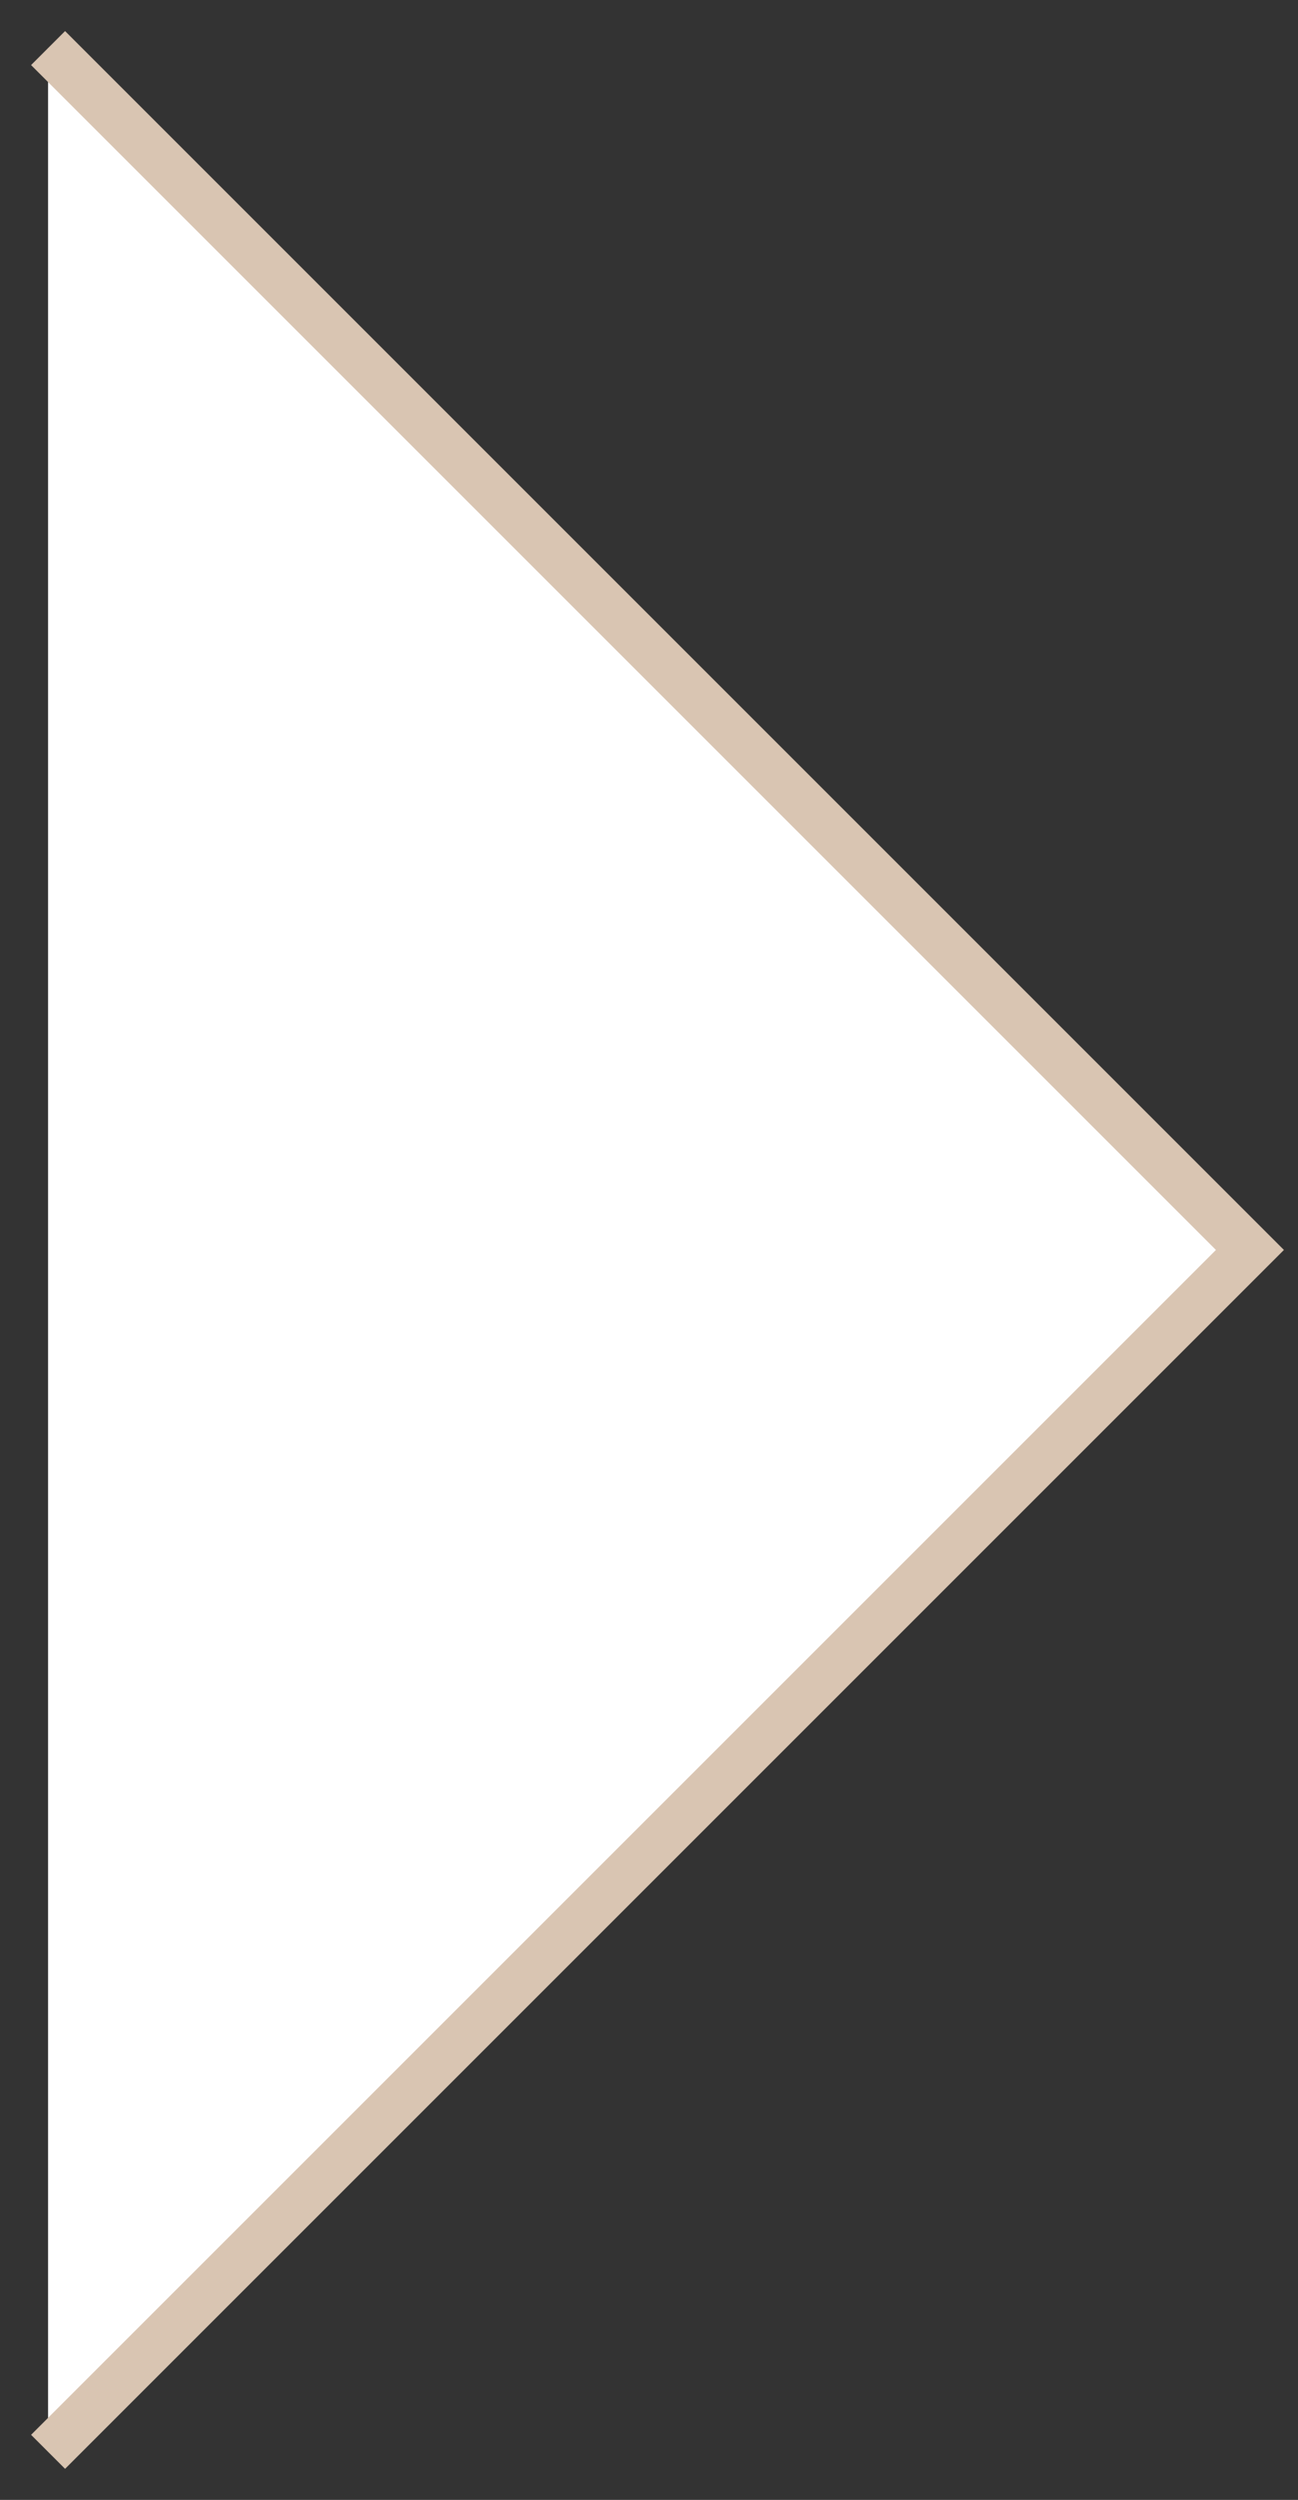 <svg width="27" height="52" viewBox="0 0 27 52" fill="none" xmlns="http://www.w3.org/2000/svg">
<rect x="0" y="0" width="27" height="52" fill="#333333" stroke="none"/>
<path d="M1 1L26 26L1 51L1 1Z" fill="white"/>
<path d="M1 1L26 26L1 51" stroke="#D9C5B2"/>
</svg>
